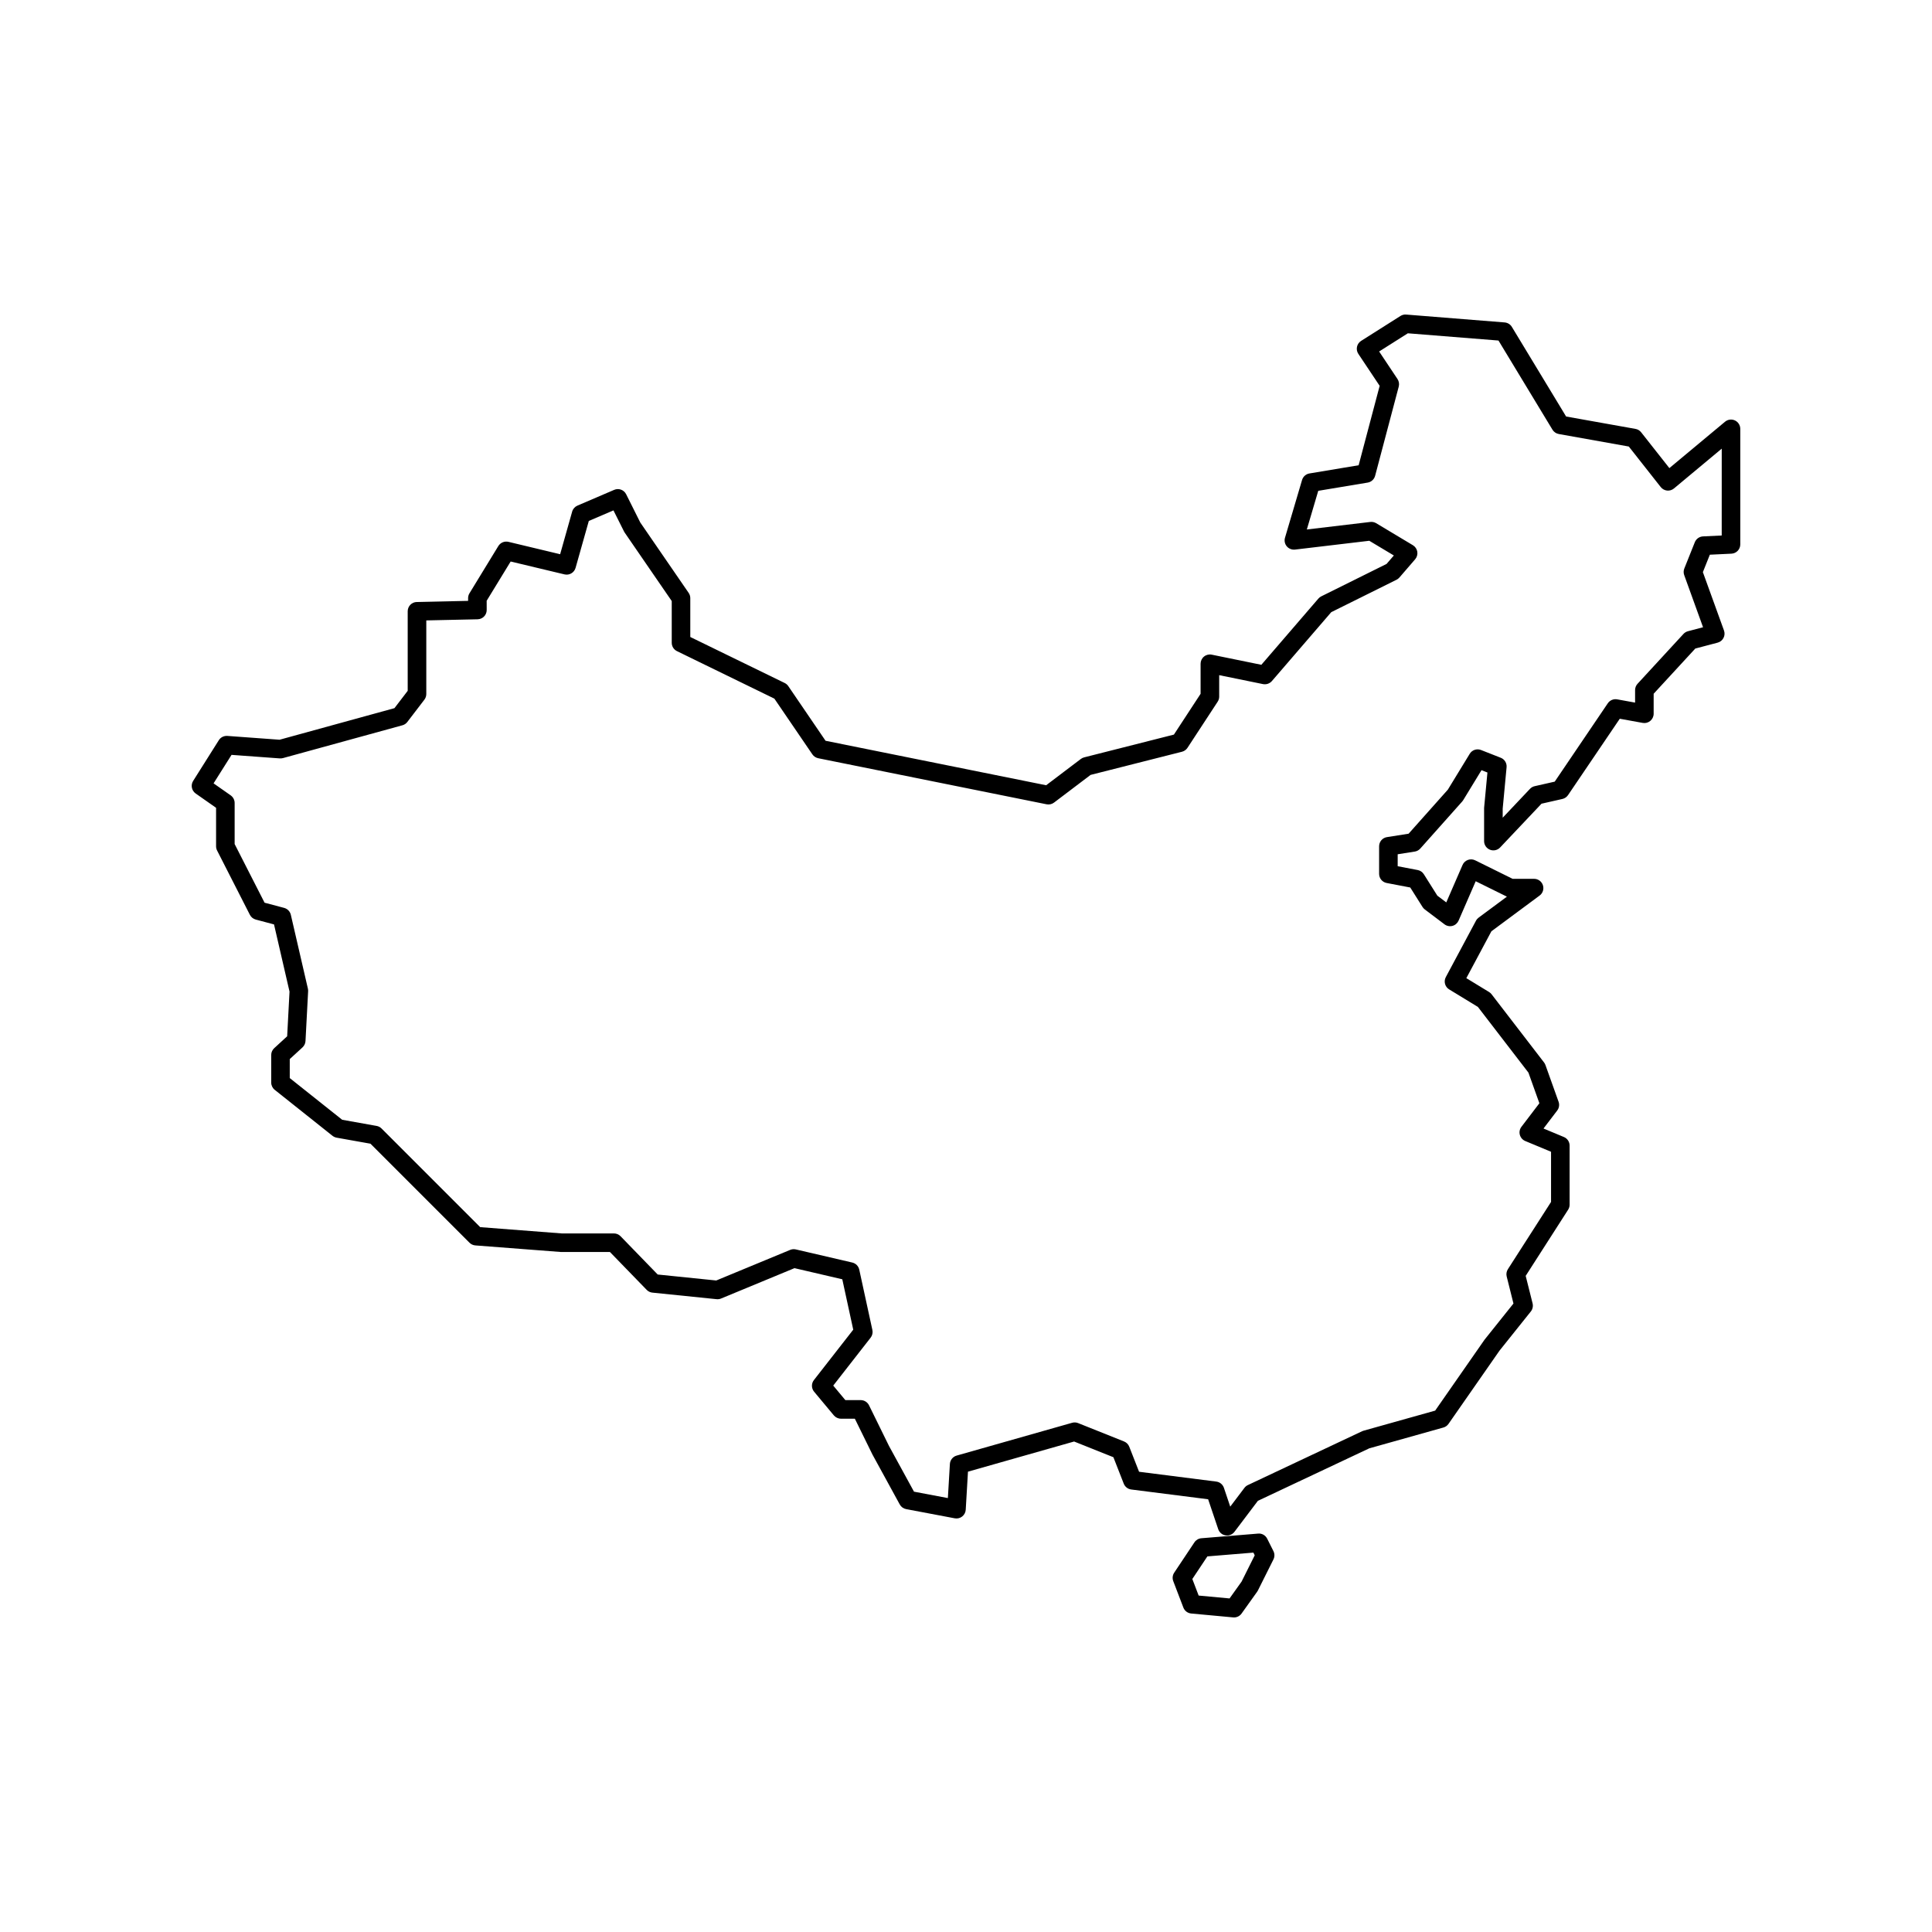 <?xml version="1.0" encoding="UTF-8"?>
<!-- Uploaded to: ICON Repo, www.svgrepo.com, Generator: ICON Repo Mixer Tools -->
<svg fill="#000000" width="800px" height="800px" version="1.1" viewBox="144 144 512 512" xmlns="http://www.w3.org/2000/svg">
 <g>
  <path d="m603.78 255.42c-0.867-0.402-1.883-0.273-2.621 0.336l-14.758 12.297-7.481-9.492c-0.371-0.473-0.906-0.797-1.5-0.898l-18.383-3.285-14.379-23.75c-0.406-0.676-1.117-1.113-1.91-1.18l-26.094-2.086c-0.535-0.051-1.062 0.09-1.512 0.371l-10.434 6.609c-0.559 0.352-0.953 0.918-1.09 1.566-0.137 0.648-0.012 1.324 0.359 1.875l5.648 8.469-5.57 21.043-13.043 2.176c-0.926 0.156-1.688 0.828-1.953 1.734l-4.523 15.305c-0.23 0.789-0.055 1.652 0.48 2.281 0.535 0.629 1.355 0.945 2.172 0.855l19.688-2.336 6.508 3.898-1.934 2.242-17.301 8.59c-0.293 0.145-0.555 0.348-0.77 0.598l-15.109 17.539-13.145-2.684c-0.727-0.152-1.477 0.035-2.051 0.504s-0.906 1.168-0.906 1.91v7.961l-7.074 10.809-23.77 6.027c-0.316 0.082-0.621 0.223-0.883 0.422l-9.203 6.973-58.461-11.789-9.871-14.48c-0.242-0.352-0.57-0.641-0.953-0.828l-25.02-12.195v-10.293c0-0.5-0.152-0.984-0.434-1.395l-12.816-18.645-3.75-7.5c-0.586-1.164-1.969-1.672-3.168-1.16l-9.738 4.176c-0.68 0.293-1.199 0.875-1.402 1.594l-3.184 11.289-13.703-3.281c-1.031-0.246-2.117 0.203-2.672 1.109l-7.652 12.523c-0.238 0.387-0.363 0.832-0.363 1.285v0.727l-13.598 0.297c-1.336 0.031-2.41 1.117-2.41 2.457v21.086l-3.512 4.594-30.445 8.367-13.84-1.012c-0.934-0.051-1.777 0.371-2.262 1.145l-6.801 10.785c-0.699 1.109-0.406 2.574 0.672 3.332l5.406 3.789v10.195c0 0.387 0.09 0.77 0.266 1.117l8.695 17.051c0.316 0.625 0.887 1.078 1.562 1.258l4.832 1.285 4.109 17.801-0.625 11.844-3.43 3.148c-0.508 0.469-0.797 1.125-0.797 1.812v7.305c0 0.75 0.344 1.457 0.926 1.926l15.305 12.176c0.316 0.25 0.695 0.422 1.098 0.5l8.977 1.602 26.238 26.238c0.418 0.418 0.969 0.672 1.551 0.715l22.609 1.738c0.059 0.004 0.125 0.004 0.188 0.004h12.871l9.738 10.035c0.402 0.414 0.941 0.676 1.516 0.734l17.02 1.738c0.406 0.039 0.816-0.02 1.188-0.176l19.445-8.047 12.672 2.949 2.902 13.355-10.422 13.352c-0.715 0.91-0.691 2.203 0.051 3.09l5.219 6.262c0.469 0.559 1.16 0.887 1.891 0.887h3.684l4.672 9.508 7.231 13.219c0.352 0.648 0.977 1.098 1.703 1.238l12.871 2.434c0.699 0.133 1.41-0.039 1.969-0.48 0.559-0.438 0.902-1.09 0.941-1.797l0.594-10.082 28.129-7.992 10.41 4.16 2.742 7.008c0.328 0.836 1.09 1.43 1.98 1.547l20.383 2.59 2.676 7.93c0.293 0.867 1.039 1.496 1.941 1.641 0.133 0.02 0.262 0.031 0.395 0.031 0.766 0 1.492-0.359 1.965-0.977l6.207-8.211 29.527-13.914 19.633-5.512c0.551-0.156 1.027-0.492 1.355-0.961l13.523-19.418 8.297-10.375c0.48-0.598 0.648-1.391 0.469-2.137l-1.832-7.301 11.254-17.543c0.25-0.398 0.387-0.855 0.387-1.328v-15.652c0-0.992-0.594-1.891-1.512-2.273l-5.406-2.254 3.633-4.769c0.504-0.66 0.641-1.535 0.363-2.316l-3.481-9.738c-0.086-0.242-0.211-0.469-0.367-0.676l-13.914-18.086c-0.18-0.242-0.414-0.441-0.672-0.598l-6.016-3.664 6.644-12.418 12.777-9.473c0.852-0.629 1.203-1.738 0.871-2.746-0.332-1.008-1.273-1.688-2.336-1.688h-5.688l-9.922-4.902c-0.605-0.297-1.305-0.336-1.934-0.105-0.629 0.23-1.145 0.711-1.41 1.328l-4.316 9.93-2.367-1.789-3.586-5.688c-0.363-0.578-0.953-0.977-1.621-1.102l-5.305-1.012v-3.168l4.535-0.715c0.559-0.09 1.074-0.367 1.449-0.789l11.133-12.496c0.102-0.109 0.188-0.23 0.262-0.359l4.836-7.926 1.57 0.621-0.871 9.246c-0.004 0.074-0.012 0.156-0.012 0.23v8.695c0 1.008 0.613 1.914 1.551 2.289 0.938 0.371 2.004 0.137 2.695-0.594l10.969-11.602 5.531-1.254c0.609-0.137 1.145-0.504 1.496-1.02l13.715-20.242 6.074 1.102c0.727 0.133 1.457-0.066 2.016-0.535 0.559-0.469 0.887-1.16 0.887-1.891v-5.301l11.039-11.98 5.914-1.559c0.672-0.176 1.23-0.625 1.551-1.238 0.324-0.609 0.367-1.328 0.137-1.98l-5.598-15.469 1.848-4.621 5.723-0.273c1.309-0.059 2.344-1.145 2.344-2.457v-30.613c0-0.965-0.555-1.832-1.414-2.238zm-3.508 30.492-4.961 0.238c-0.961 0.047-1.809 0.648-2.168 1.547l-2.781 6.957c-0.223 0.559-0.238 1.184-0.031 1.754l4.996 13.82-4.004 1.055c-0.453 0.121-0.867 0.367-1.184 0.711l-12.176 13.219c-0.418 0.453-0.648 1.047-0.648 1.668v3.316l-4.75-0.863c-0.961-0.176-1.93 0.238-2.481 1.043l-14.066 20.766-5.316 1.203c-0.473 0.105-0.906 0.352-1.246 0.711l-7.227 7.644v-2.398l1.031-10.973c0.105-1.094-0.527-2.121-1.551-2.519l-5.219-2.051c-1.113-0.438-2.379-0.012-2.996 1.008l-5.801 9.5-10.398 11.672-5.742 0.906c-1.195 0.188-2.074 1.219-2.074 2.434v7.305c0 1.18 0.84 2.195 2 2.418l6.254 1.195 3.254 5.164c0.156 0.25 0.363 0.473 0.598 0.648l5.219 3.945c0.598 0.453 1.379 0.609 2.106 0.418 0.73-0.191 1.328-0.711 1.633-1.402l4.535-10.43 8.121 4.012c0.051 0.023 0.102 0.051 0.152 0.07l-7.488 5.551c-0.293 0.215-0.535 0.492-0.707 0.816l-8 14.957c-0.613 1.152-0.227 2.586 0.891 3.258l7.609 4.637 13.395 17.418 2.902 8.117-4.758 6.242c-0.465 0.605-0.621 1.391-0.418 2.133 0.203 0.742 0.727 1.34 1.43 1.633l6.836 2.848v13.297l-11.438 17.828c-0.367 0.57-0.48 1.27-0.316 1.926l1.793 7.168-7.586 9.488c-0.035 0.039-0.066 0.086-0.102 0.133l-13.062 18.758-18.977 5.324c-0.133 0.035-0.262 0.086-0.383 0.141l-30.266 14.262c-0.363 0.172-0.676 0.422-0.918 0.742l-3.762 4.977-1.676-4.984c-0.301-0.891-1.09-1.535-2.019-1.656l-20.465-2.602-2.602-6.641c-0.246-0.637-0.746-1.133-1.375-1.387l-12.176-4.871c-0.504-0.203-1.062-0.23-1.586-0.082l-30.613 8.695c-1.008 0.289-1.723 1.18-1.785 2.223l-0.535 9.035-8.977-1.699-6.621-12.102-5.297-10.785c-0.414-0.84-1.27-1.375-2.207-1.375h-4.066l-3.211-3.848 9.91-12.699c0.449-0.574 0.621-1.324 0.465-2.035l-3.481-16c-0.203-0.926-0.922-1.656-1.848-1.875l-14.957-3.477c-0.5-0.117-1.023-0.074-1.496 0.121l-19.602 8.113-15.512-1.586-9.84-10.141c-0.465-0.48-1.098-0.746-1.77-0.746h-13.82l-21.609-1.664-26.145-26.145c-0.359-0.359-0.812-0.594-1.305-0.68l-9.129-1.633-13.891-11.047v-5.039l3.375-3.094c0.473-0.438 0.762-1.043 0.797-1.684l0.695-13.195c0.012-0.23-0.012-0.457-0.059-0.684l-4.523-19.578c-0.207-0.887-0.887-1.586-1.762-1.824l-5.199-1.379-7.93-15.543v-10.887c0-0.801-0.395-1.551-1.047-2.016l-4.539-3.18 4.766-7.551 12.793 0.938c0.277 0.016 0.559-0.012 0.832-0.082l31.656-8.695c0.52-0.141 0.977-0.449 1.301-0.875l4.523-5.914c0.328-0.43 0.504-0.953 0.504-1.496v-19.508l13.598-0.297c1.336-0.031 2.41-1.117 2.41-2.457l-0.008-2.453 6.359-10.402 14.262 3.41c1.293 0.309 2.578-0.453 2.941-1.727l3.508-12.434 6.531-2.797 2.793 5.578c0.051 0.102 0.109 0.203 0.172 0.293l12.48 18.156v11.062c0 0.941 0.539 1.797 1.387 2.211l25.809 12.586 10.07 14.766c0.363 0.527 0.918 0.898 1.547 1.027l60.527 12.207c0.695 0.137 1.41-0.023 1.969-0.449l9.691-7.34 24.219-6.137c0.598-0.152 1.117-0.523 1.457-1.039l8-12.223c0.262-0.402 0.402-0.871 0.402-1.352v-5.684l11.609 2.371c0.867 0.172 1.773-0.133 2.359-0.805l15.73-18.258 17.297-8.59c0.293-0.145 0.555-0.348 0.766-0.594l4.172-4.832c0.473-0.551 0.68-1.281 0.57-2-0.117-0.715-0.539-1.344-1.164-1.723l-9.738-5.836c-0.469-0.281-1.02-0.395-1.559-0.332l-16.816 1.996 3.027-10.246 13.094-2.18c0.953-0.156 1.727-0.863 1.977-1.797l6.262-23.652c0.18-0.68 0.059-1.41-0.332-1.996l-4.867-7.301 7.613-4.82 24.016 1.918 14.305 23.625c0.367 0.605 0.977 1.023 1.672 1.148l18.559 3.316 8.465 10.746c0.414 0.523 1.02 0.855 1.676 0.926 0.656 0.066 1.32-0.133 1.828-0.559l12.66-10.551z"/>
  <path d="m479.82 551.77c-0.449-0.898-1.391-1.449-2.402-1.352l-15.043 1.234c-0.75 0.059-1.43 0.465-1.844 1.09l-5.356 8.035c-0.441 0.664-0.535 1.5-0.25 2.242l2.68 7.008c0.336 0.875 1.137 1.48 2.07 1.57l11.125 1.031c0.074 0.004 0.152 0.012 0.227 0.012 0.789 0 1.535-0.379 2-1.031l4.121-5.769c0.074-0.105 0.141-0.211 0.203-0.328l4.121-8.242c0.348-0.691 0.348-1.508 0-2.203zm-6.785 11.367-3.188 4.465-8.191-0.762-1.676-4.387 3.988-5.992 12.195-1.004 0.352 0.711z"/>
 </g>
</svg>
